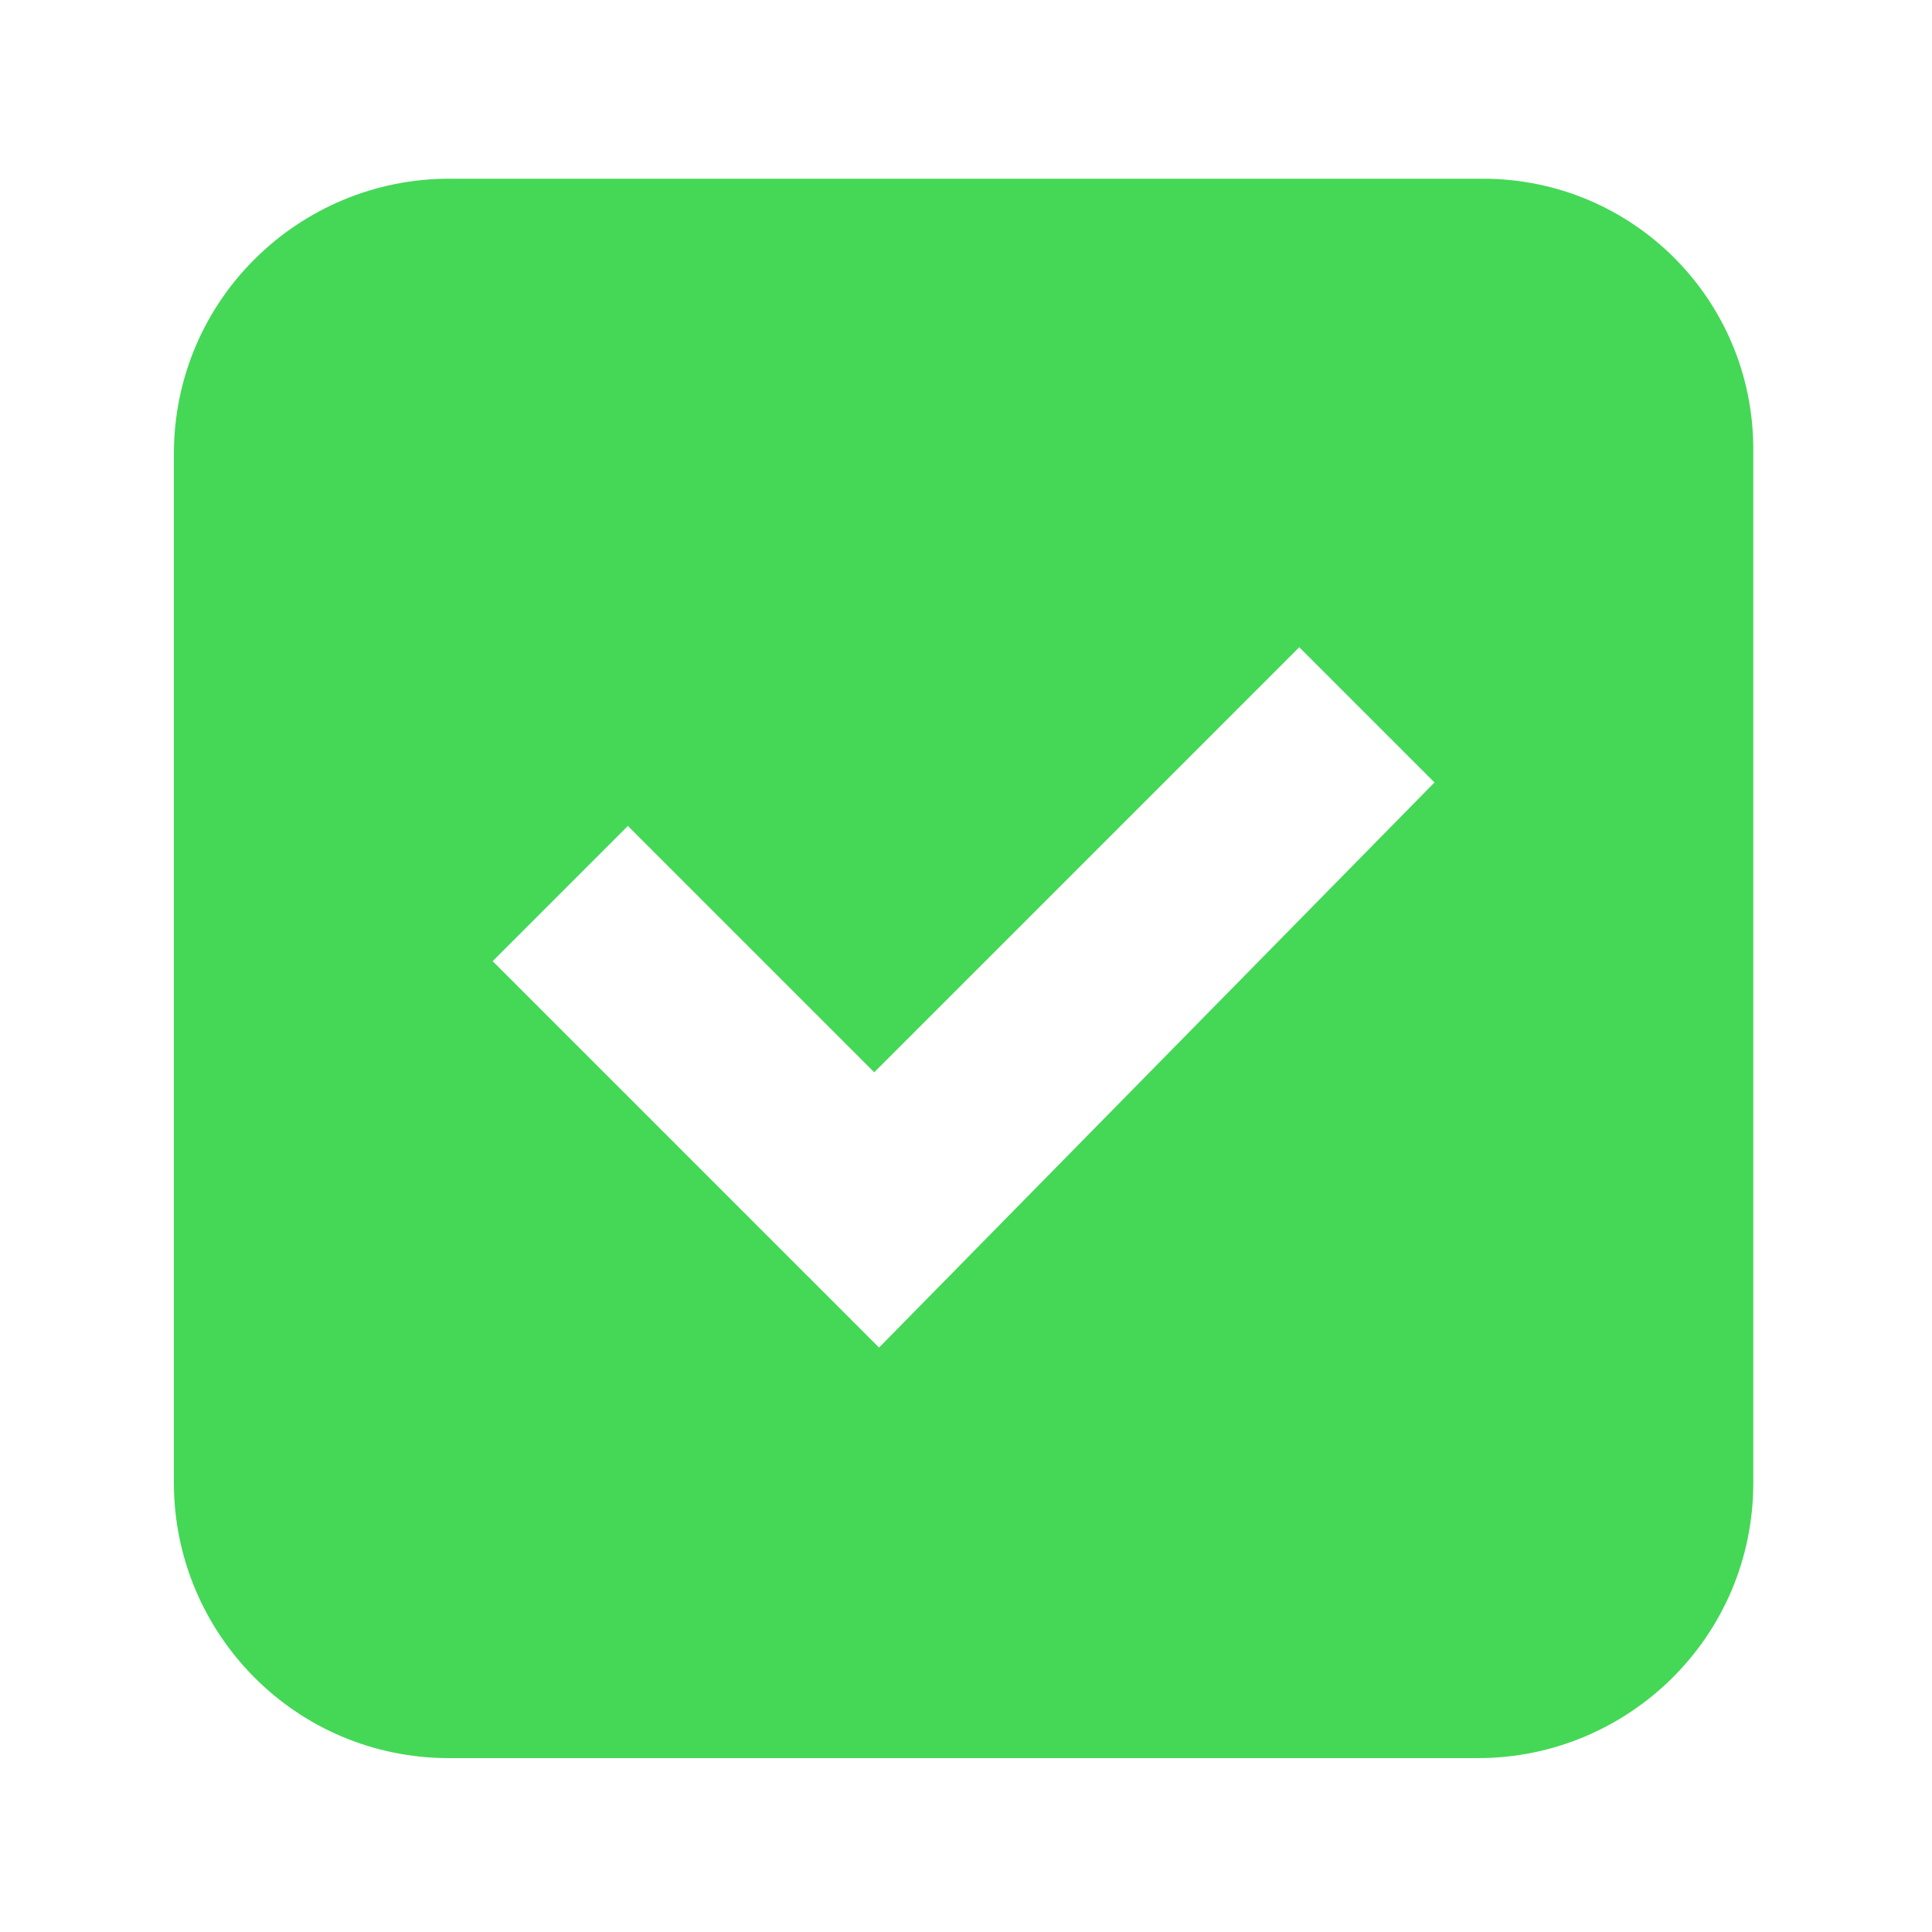 <?xml version="1.0" encoding="utf-8"?>
<!-- Generator: Adobe Illustrator 27.7.0, SVG Export Plug-In . SVG Version: 6.00 Build 0)  -->
<svg version="1.1" id="Layer_1" xmlns="http://www.w3.org/2000/svg" xmlns:xlink="http://www.w3.org/1999/xlink" x="0px" y="0px"
	 viewBox="0 0 40 40" style="enable-background:new 0 0 40 40;" xml:space="preserve">
<style type="text/css">
	.st0{fill:#44D856;}
</style>
<path class="st0" d="M30.7,3.7H9.3c-3.1,0-5.7,2.5-5.7,5.7v21.3c0,3.1,2.5,5.7,5.7,5.7h21.3c3.1,0,5.7-2.5,5.7-5.7V9.3
	C36.3,6.2,33.8,3.7,30.7,3.7z M18.2,27.9l-8-8l2.8-2.8l5.1,5.1l8.8-8.8l2.8,2.8L18.2,27.9z"/>
</svg>
